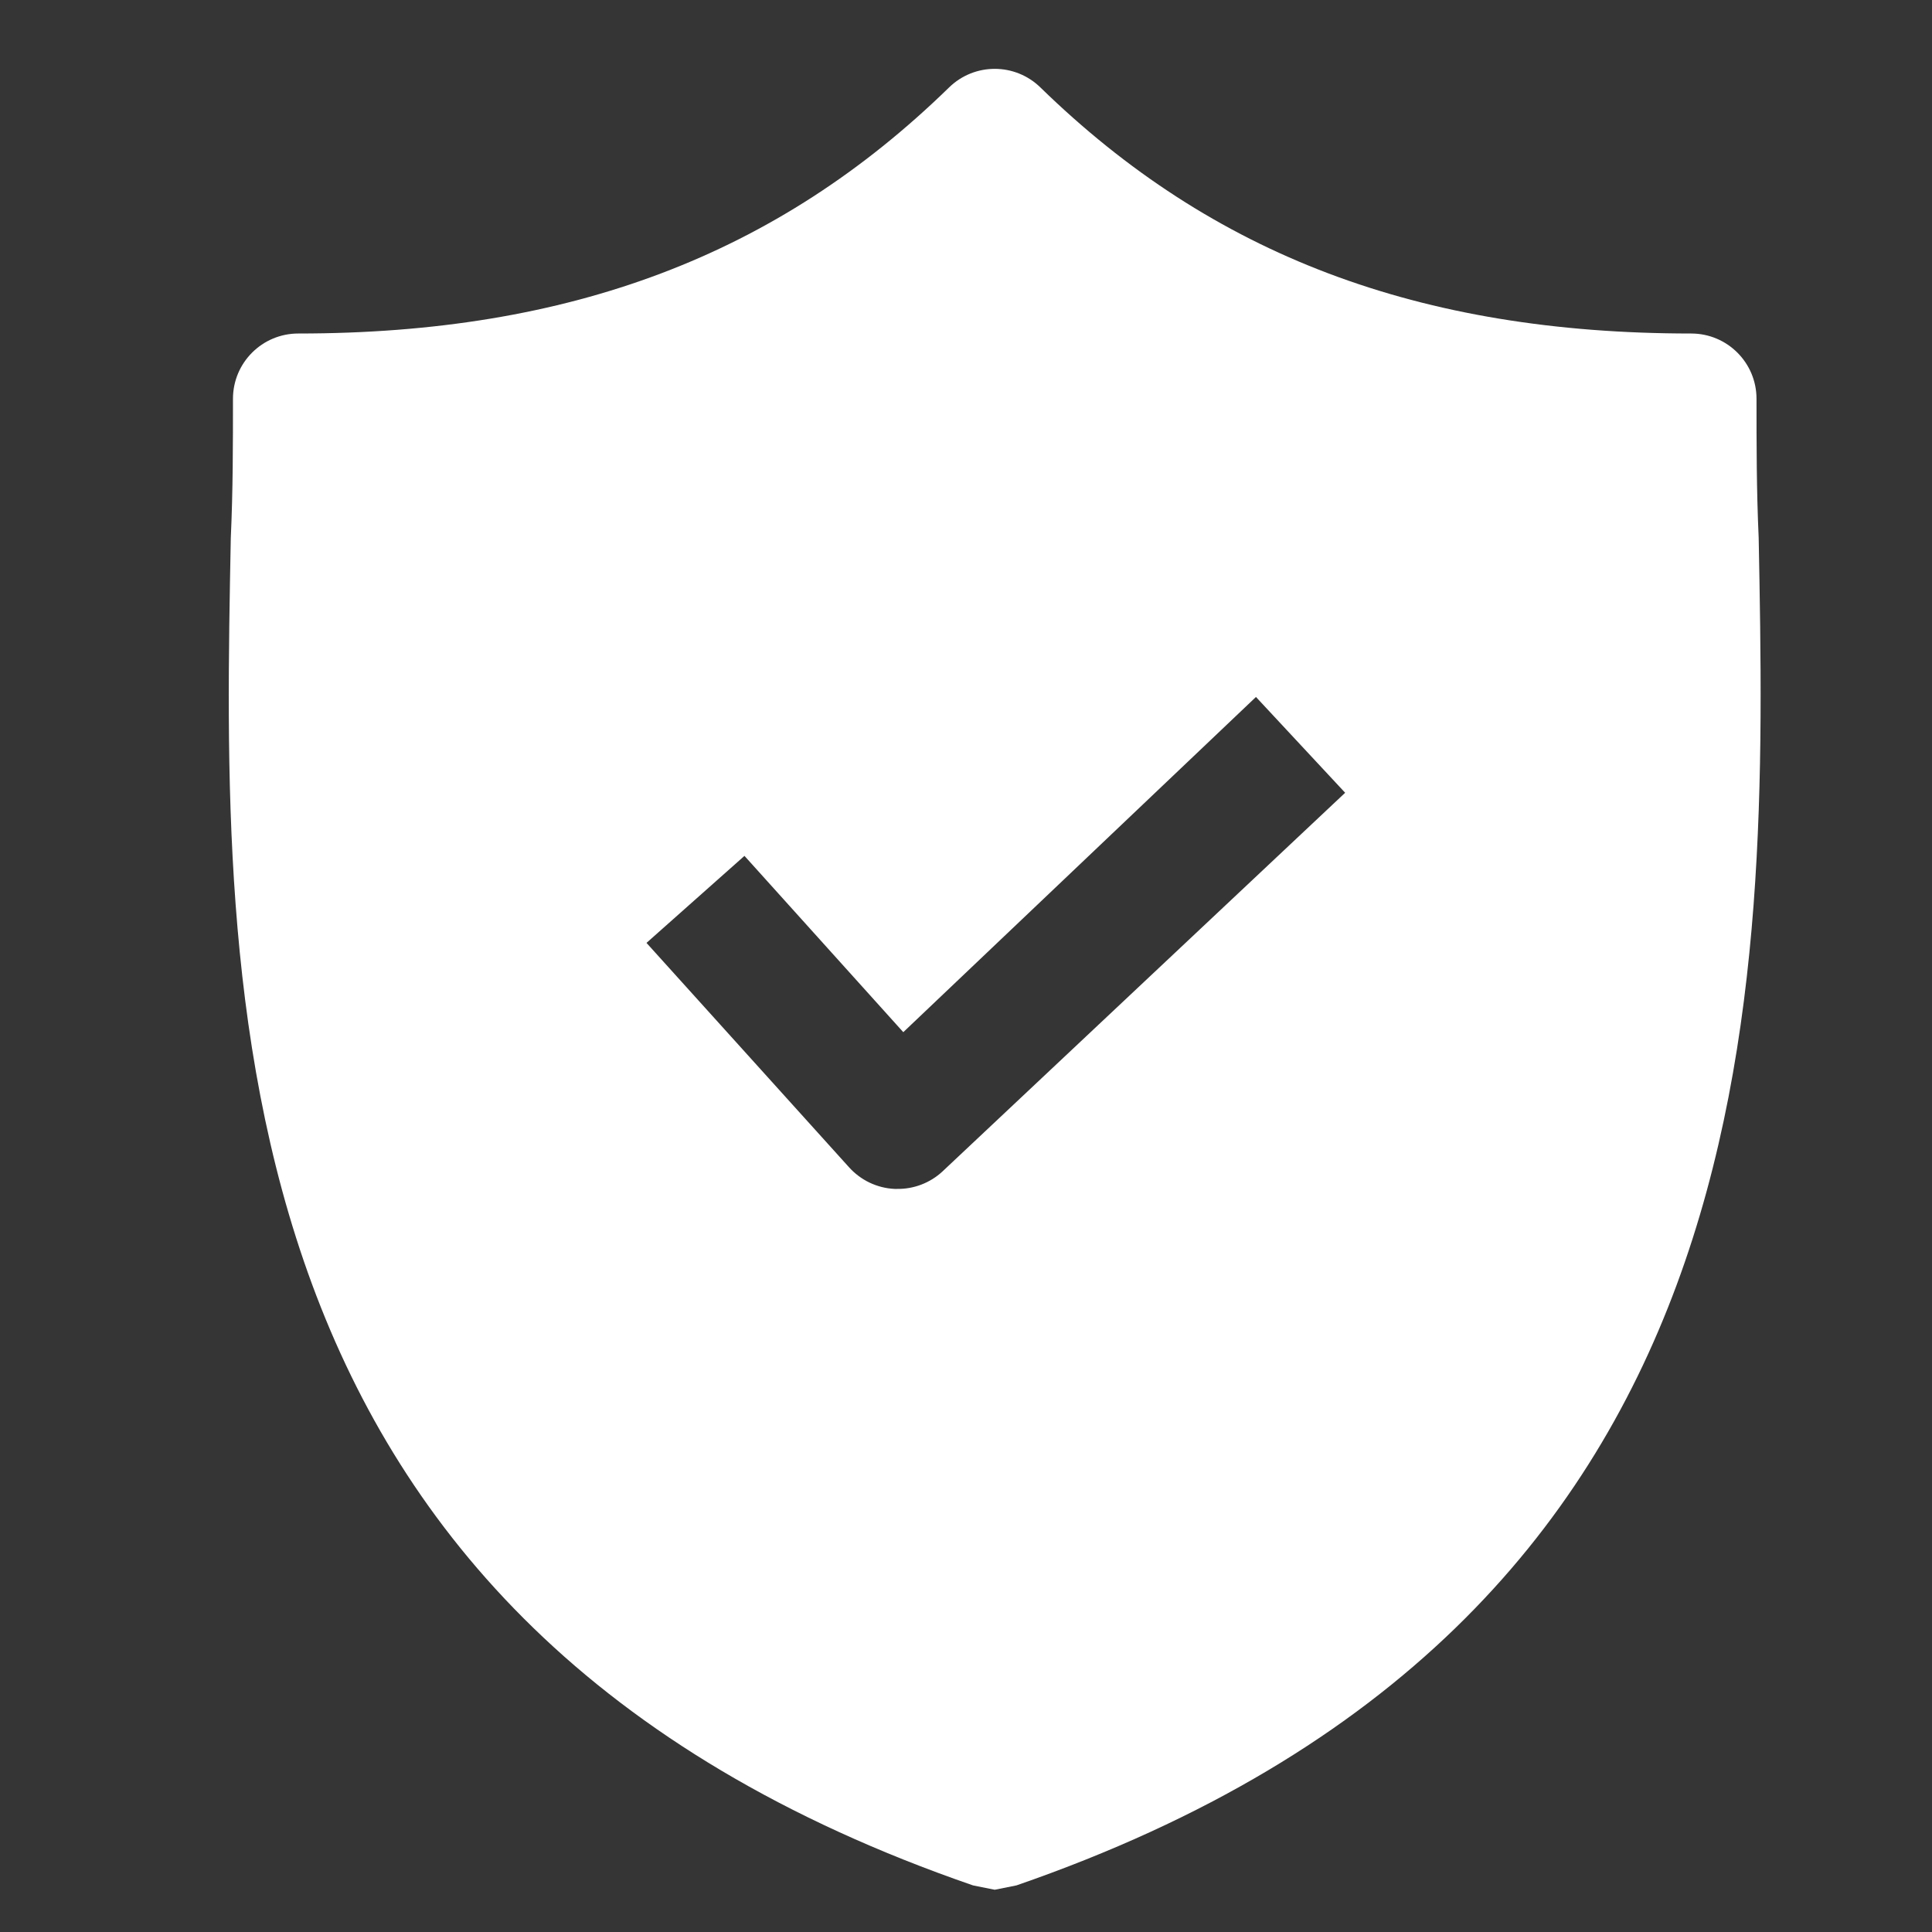 <svg width="24" height="24" viewBox="0 0 24 24" fill="none" xmlns="http://www.w3.org/2000/svg">
<rect x="0" y="0" width="24" height="24" fill="#333333" stroke="none"/>
<rect width="24" height="24" fill="white" fill-opacity="0.01"/>
<path d="M21.847 6.684C21.82 6.089 21.82 5.522 21.82 4.954C21.82 4.506 21.457 4.143 21.009 4.143C17.629 4.143 15.061 3.169 12.925 1.087C12.609 0.778 12.105 0.778 11.789 1.087C9.653 3.169 7.085 4.143 3.705 4.143C3.257 4.143 2.894 4.506 2.894 4.954C2.894 5.522 2.894 6.089 2.867 6.684C2.758 12.362 2.596 20.149 12.087 23.421L12.357 23.475L12.627 23.421C22.091 20.149 21.956 12.389 21.847 6.684ZM11.708 14.552C11.554 14.695 11.35 14.773 11.14 14.769H11.113C10.895 14.759 10.691 14.661 10.545 14.498L8.031 11.713L9.248 10.632L11.221 12.822L15.602 8.658L16.71 9.848L11.708 14.552Z" fill="white"/>
</svg>
